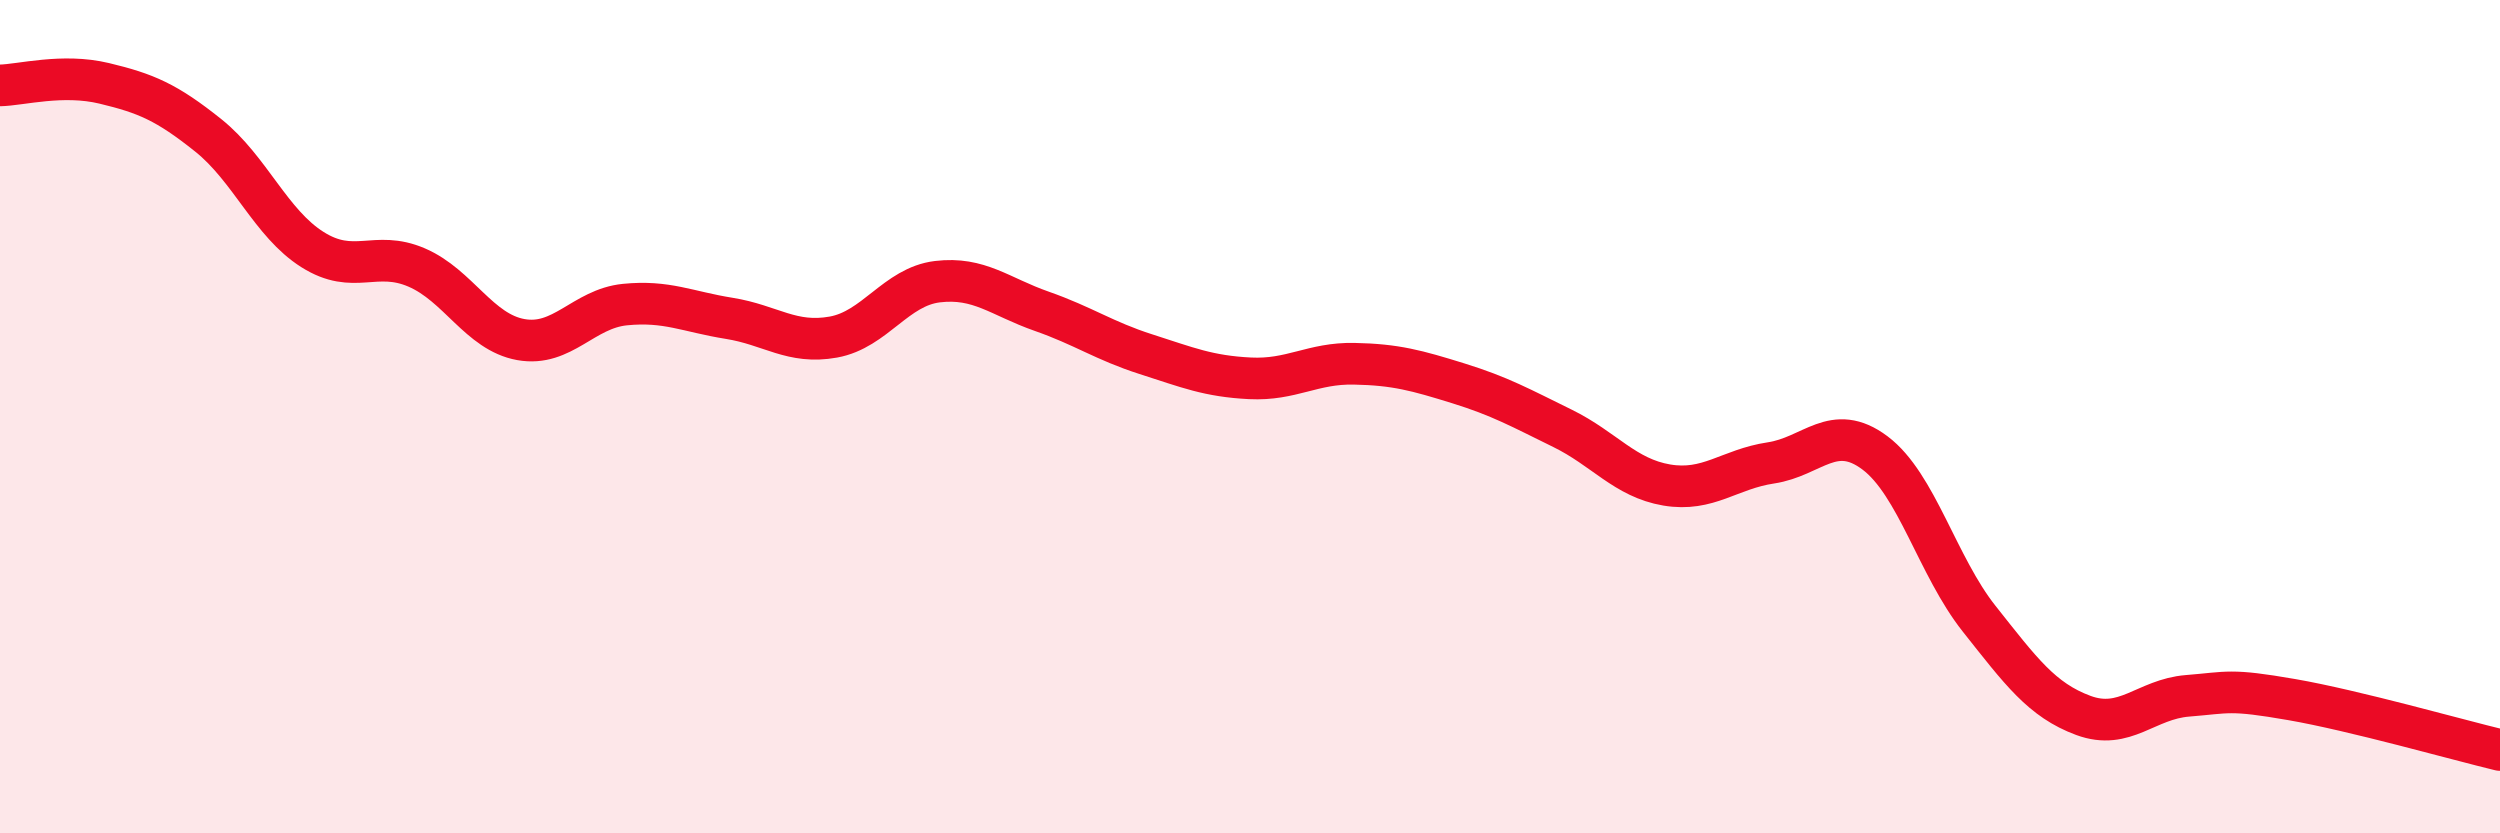 
    <svg width="60" height="20" viewBox="0 0 60 20" xmlns="http://www.w3.org/2000/svg">
      <path
        d="M 0,2.05 C 0.5,2.04 1.5,1.76 2.5,2 C 3.5,2.24 4,2.45 5,3.25 C 6,4.05 6.5,5.36 7.5,5.99 C 8.5,6.62 9,5.99 10,6.42 C 11,6.85 11.5,7.97 12.5,8.15 C 13.5,8.33 14,7.41 15,7.31 C 16,7.21 16.5,7.48 17.5,7.64 C 18.5,7.8 19,8.27 20,8.09 C 21,7.91 21.5,6.88 22.5,6.76 C 23.5,6.64 24,7.12 25,7.47 C 26,7.82 26.5,8.18 27.5,8.5 C 28.5,8.82 29,9.03 30,9.08 C 31,9.13 31.5,8.71 32.5,8.73 C 33.5,8.75 34,8.89 35,9.2 C 36,9.51 36.5,9.79 37.5,10.28 C 38.5,10.77 39,11.47 40,11.64 C 41,11.81 41.5,11.26 42.5,11.11 C 43.5,10.96 44,10.12 45,10.87 C 46,11.62 46.5,13.59 47.5,14.85 C 48.5,16.11 49,16.8 50,17.17 C 51,17.54 51.5,16.78 52.5,16.7 C 53.5,16.62 53.5,16.53 55,16.79 C 56.5,17.05 59,17.76 60,18L60 20L0 20Z"
        fill="#EB0A25"
        opacity="0.1"
        stroke-linecap="round"
        stroke-linejoin="round"
      />
      <path
        d="M 0,2.05 C 0.5,2.04 1.5,1.76 2.5,2 C 3.5,2.24 4,2.45 5,3.25 C 6,4.05 6.5,5.36 7.5,5.99 C 8.5,6.62 9,5.99 10,6.42 C 11,6.85 11.5,7.97 12.5,8.15 C 13.5,8.33 14,7.41 15,7.31 C 16,7.21 16.5,7.48 17.5,7.64 C 18.5,7.8 19,8.27 20,8.09 C 21,7.91 21.5,6.88 22.5,6.76 C 23.5,6.64 24,7.12 25,7.47 C 26,7.82 26.5,8.18 27.5,8.5 C 28.5,8.82 29,9.03 30,9.08 C 31,9.13 31.5,8.71 32.5,8.73 C 33.5,8.75 34,8.89 35,9.2 C 36,9.51 36.5,9.79 37.5,10.28 C 38.5,10.77 39,11.47 40,11.64 C 41,11.81 41.5,11.26 42.5,11.11 C 43.5,10.96 44,10.12 45,10.87 C 46,11.62 46.5,13.59 47.5,14.85 C 48.5,16.11 49,16.8 50,17.17 C 51,17.54 51.5,16.78 52.5,16.7 C 53.5,16.62 53.5,16.53 55,16.79 C 56.5,17.05 59,17.76 60,18"
        stroke="#EB0A25"
        stroke-width="1"
        fill="none"
        stroke-linecap="round"
        stroke-linejoin="round"
      />
    </svg>
  